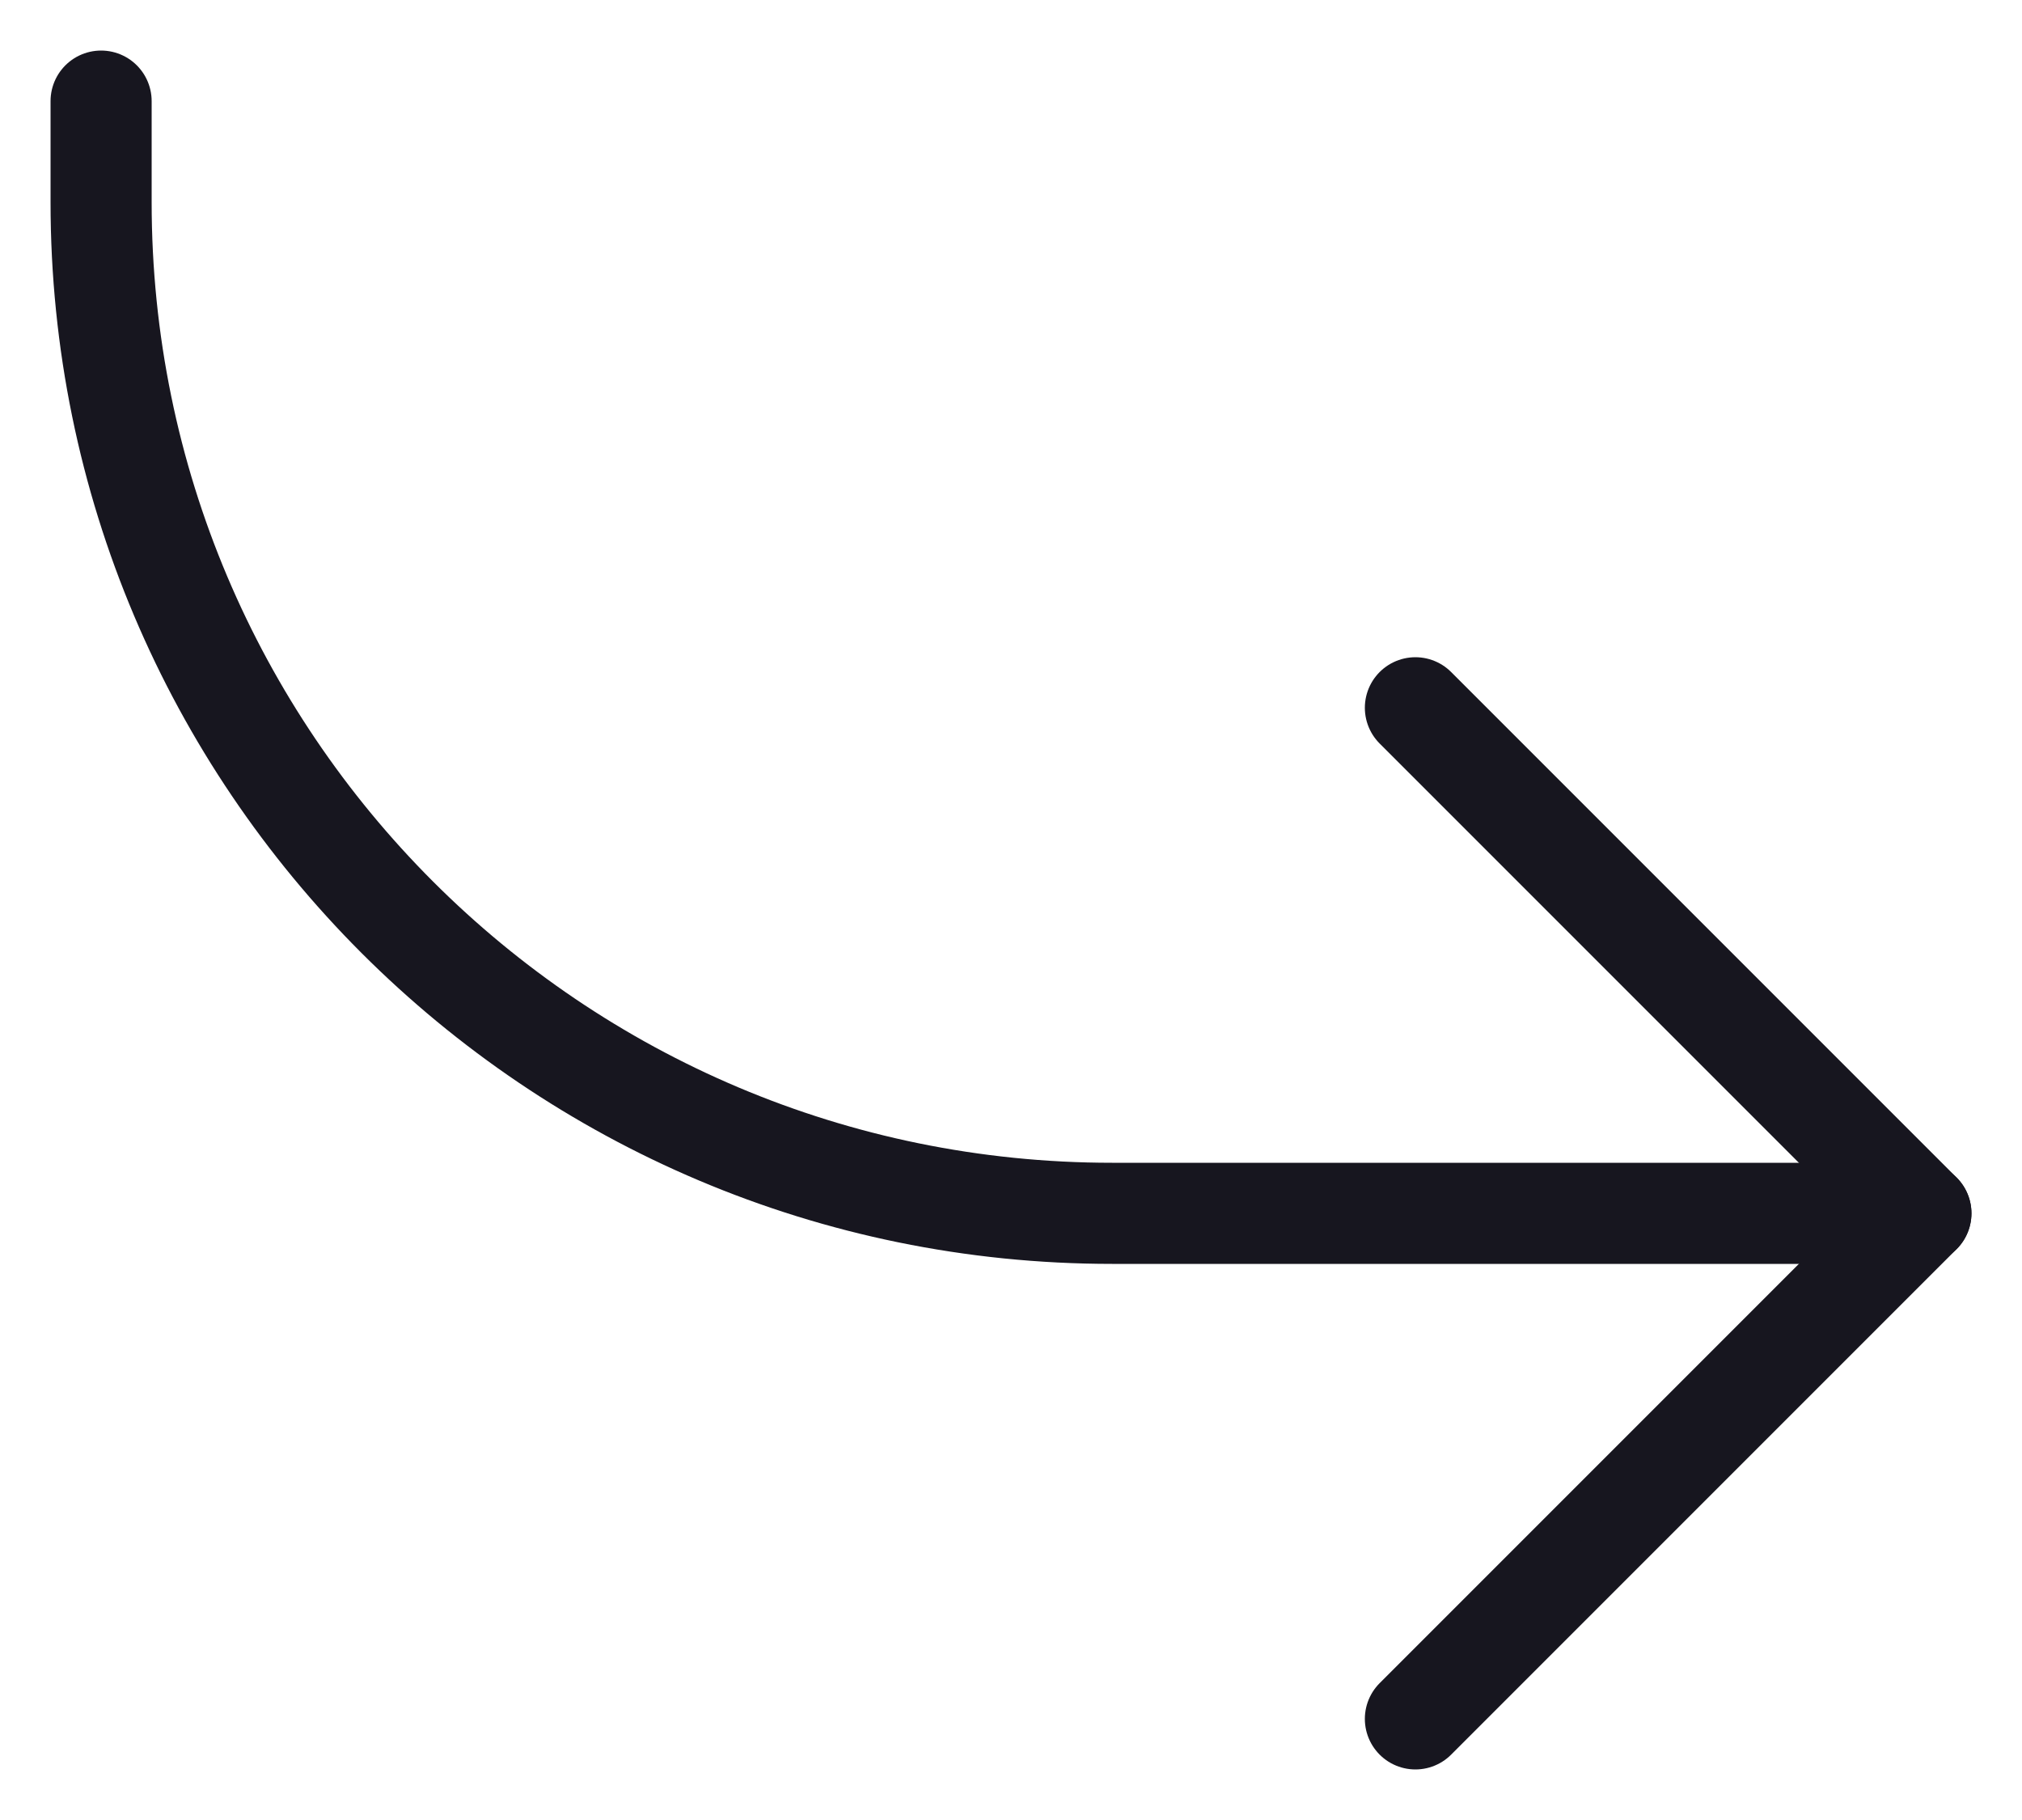 <svg width="20" height="18" viewBox="0 0 20 18" fill="none" xmlns="http://www.w3.org/2000/svg">
<path d="M14 17L19 12L14 7" stroke="#17161F" stroke-linecap="round" stroke-linejoin="round"/>
<path d="M19 12L11 12C5.477 12 1 7.523 1 2V1" stroke="#17161F" stroke-linecap="round" stroke-linejoin="round"/>
</svg>
